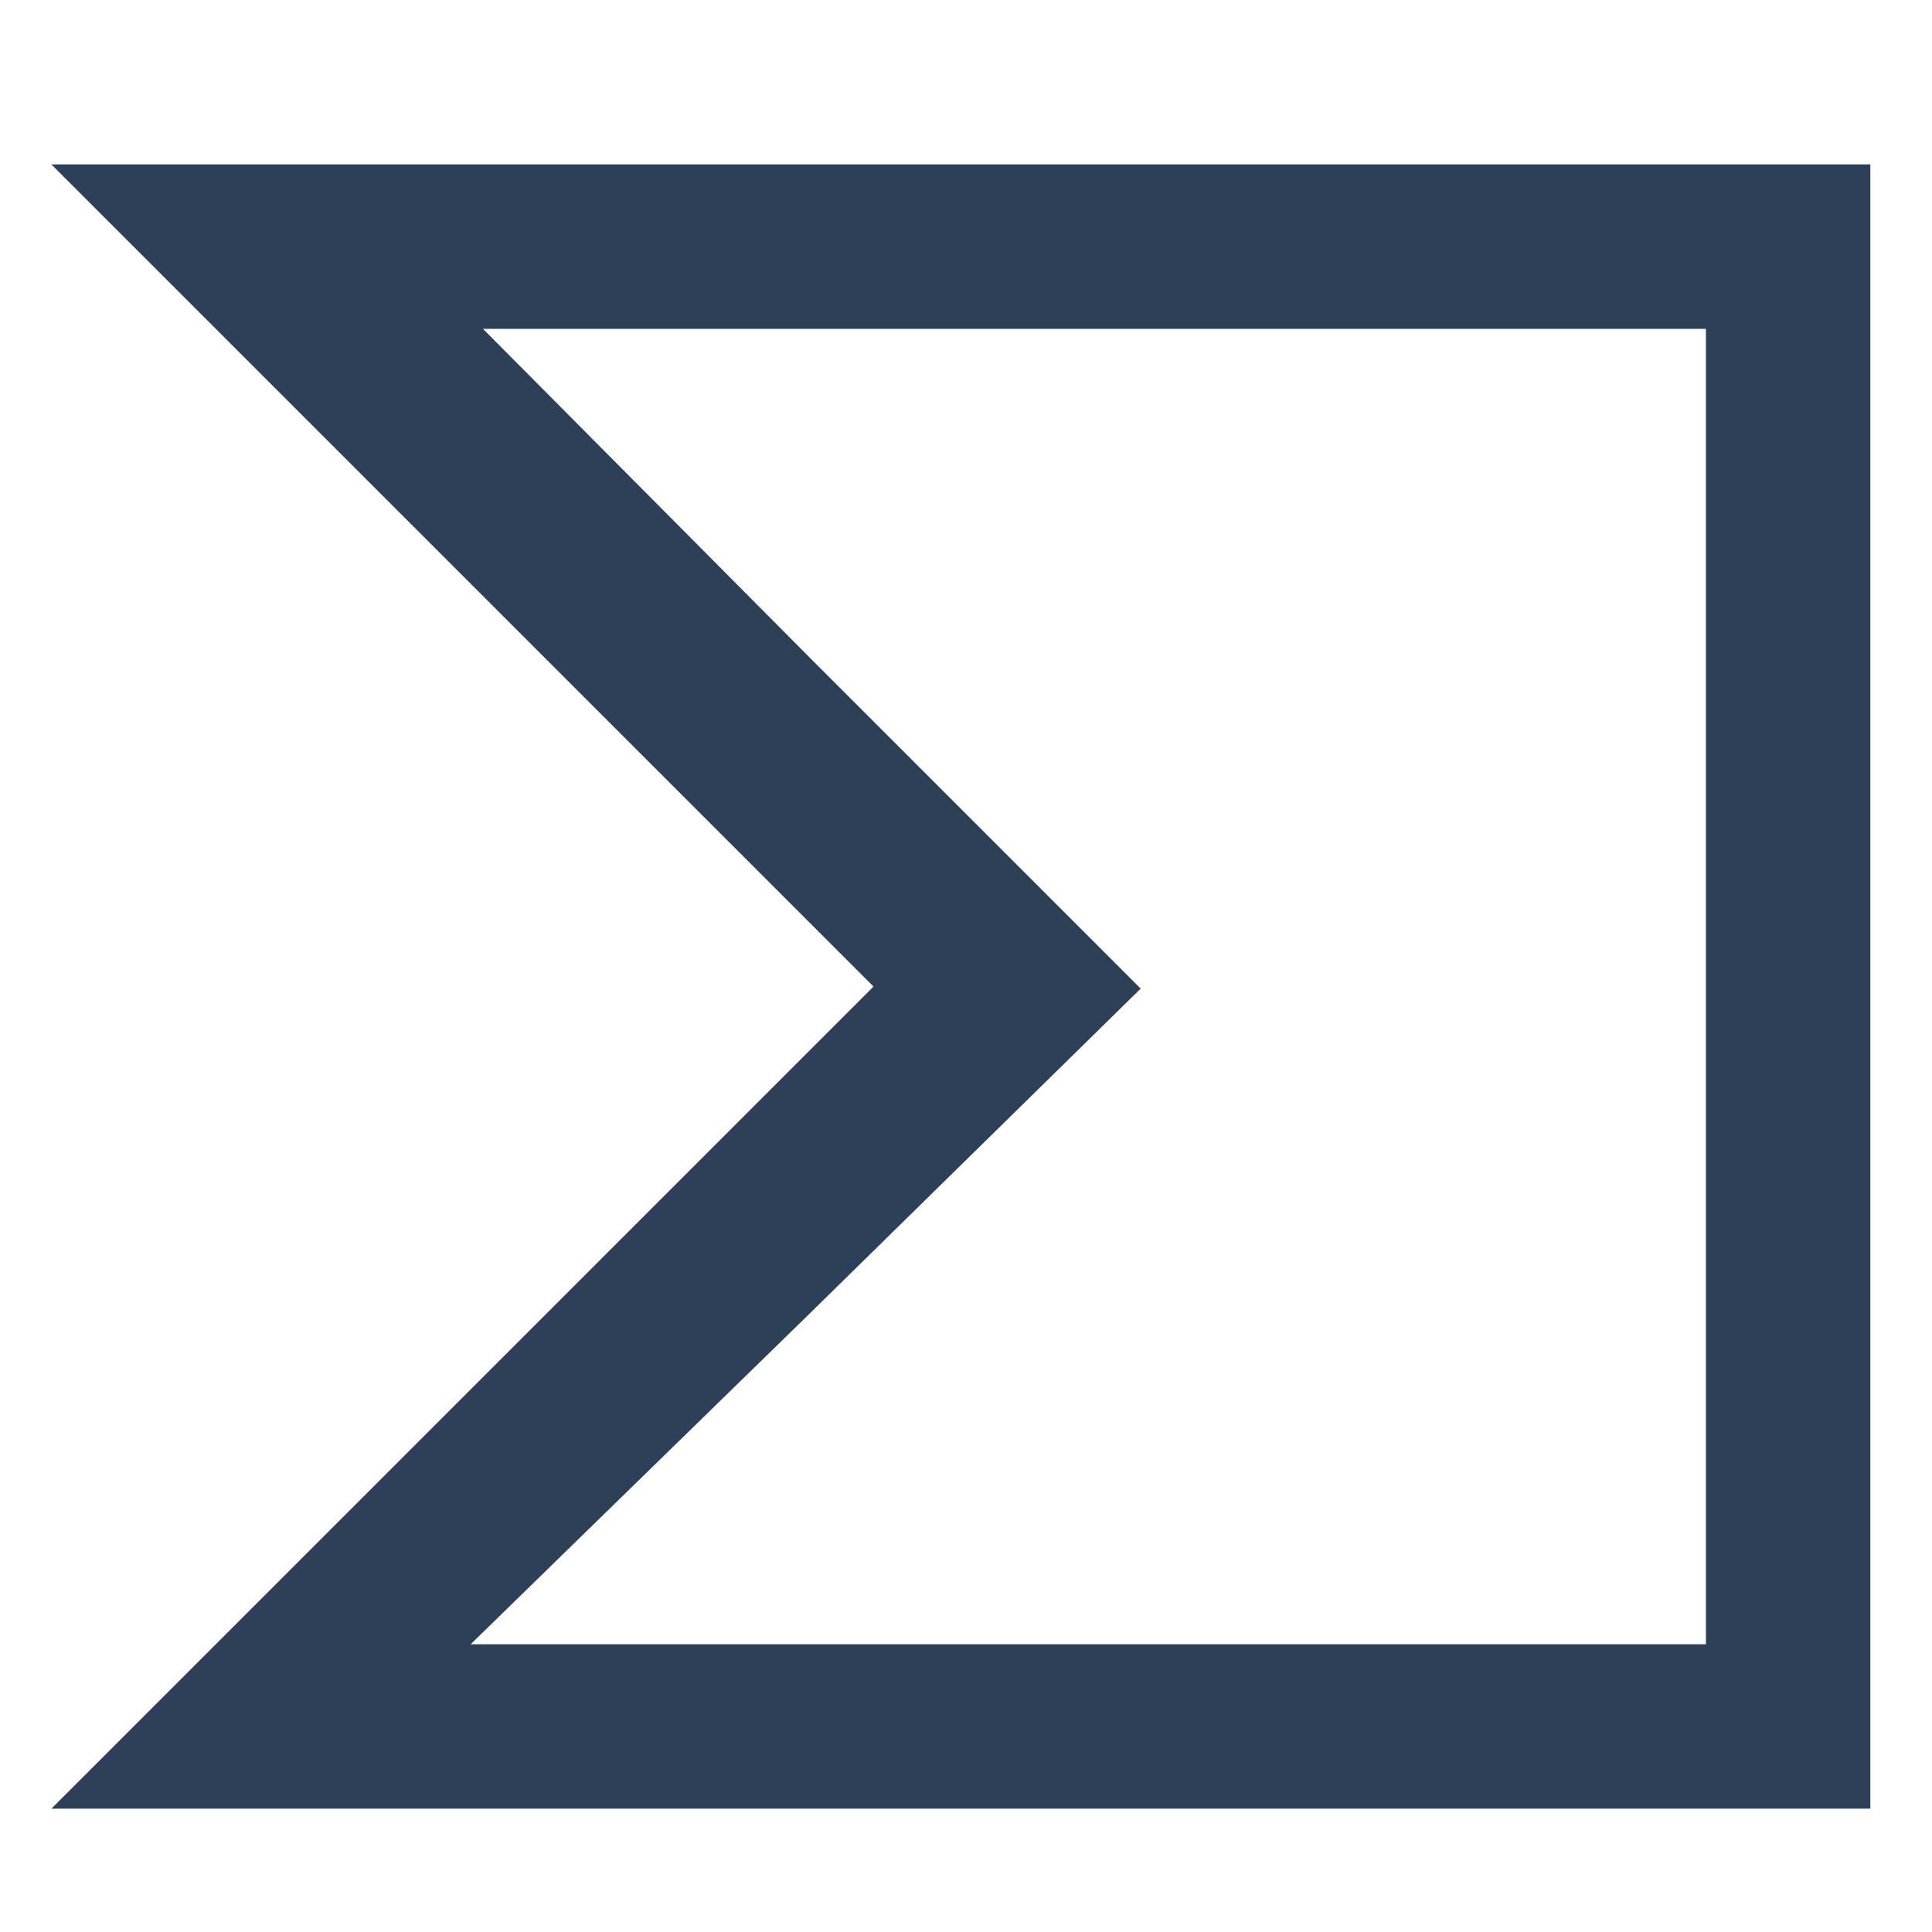 <?xml version="1.0" standalone="no"?>
<!DOCTYPE svg PUBLIC "-//W3C//DTD SVG 20010904//EN"
 "http://www.w3.org/TR/2001/REC-SVG-20010904/DTD/svg10.dtd">
<svg version="1.0" xmlns="http://www.w3.org/2000/svg"
 width="94pt" height="94pt" viewBox="0 0 94 94"
 preserveAspectRatio="xMidYMid meet">
<g transform="translate(0,94) scale(0.1,-0.1)"
fill="#2e3f58" stroke="none">
<path d="M225 660 l200 -200 -200 -200 -200 -200 443 0 442 0 0 400 0 400
-442 0 -443 0 200 -200z m605 -200 l0 -320 -301 0 -300 0 163 159 163 160
-160 160 -160 161 298 0 297 0 0 -320z"/>
</g>
</svg>
